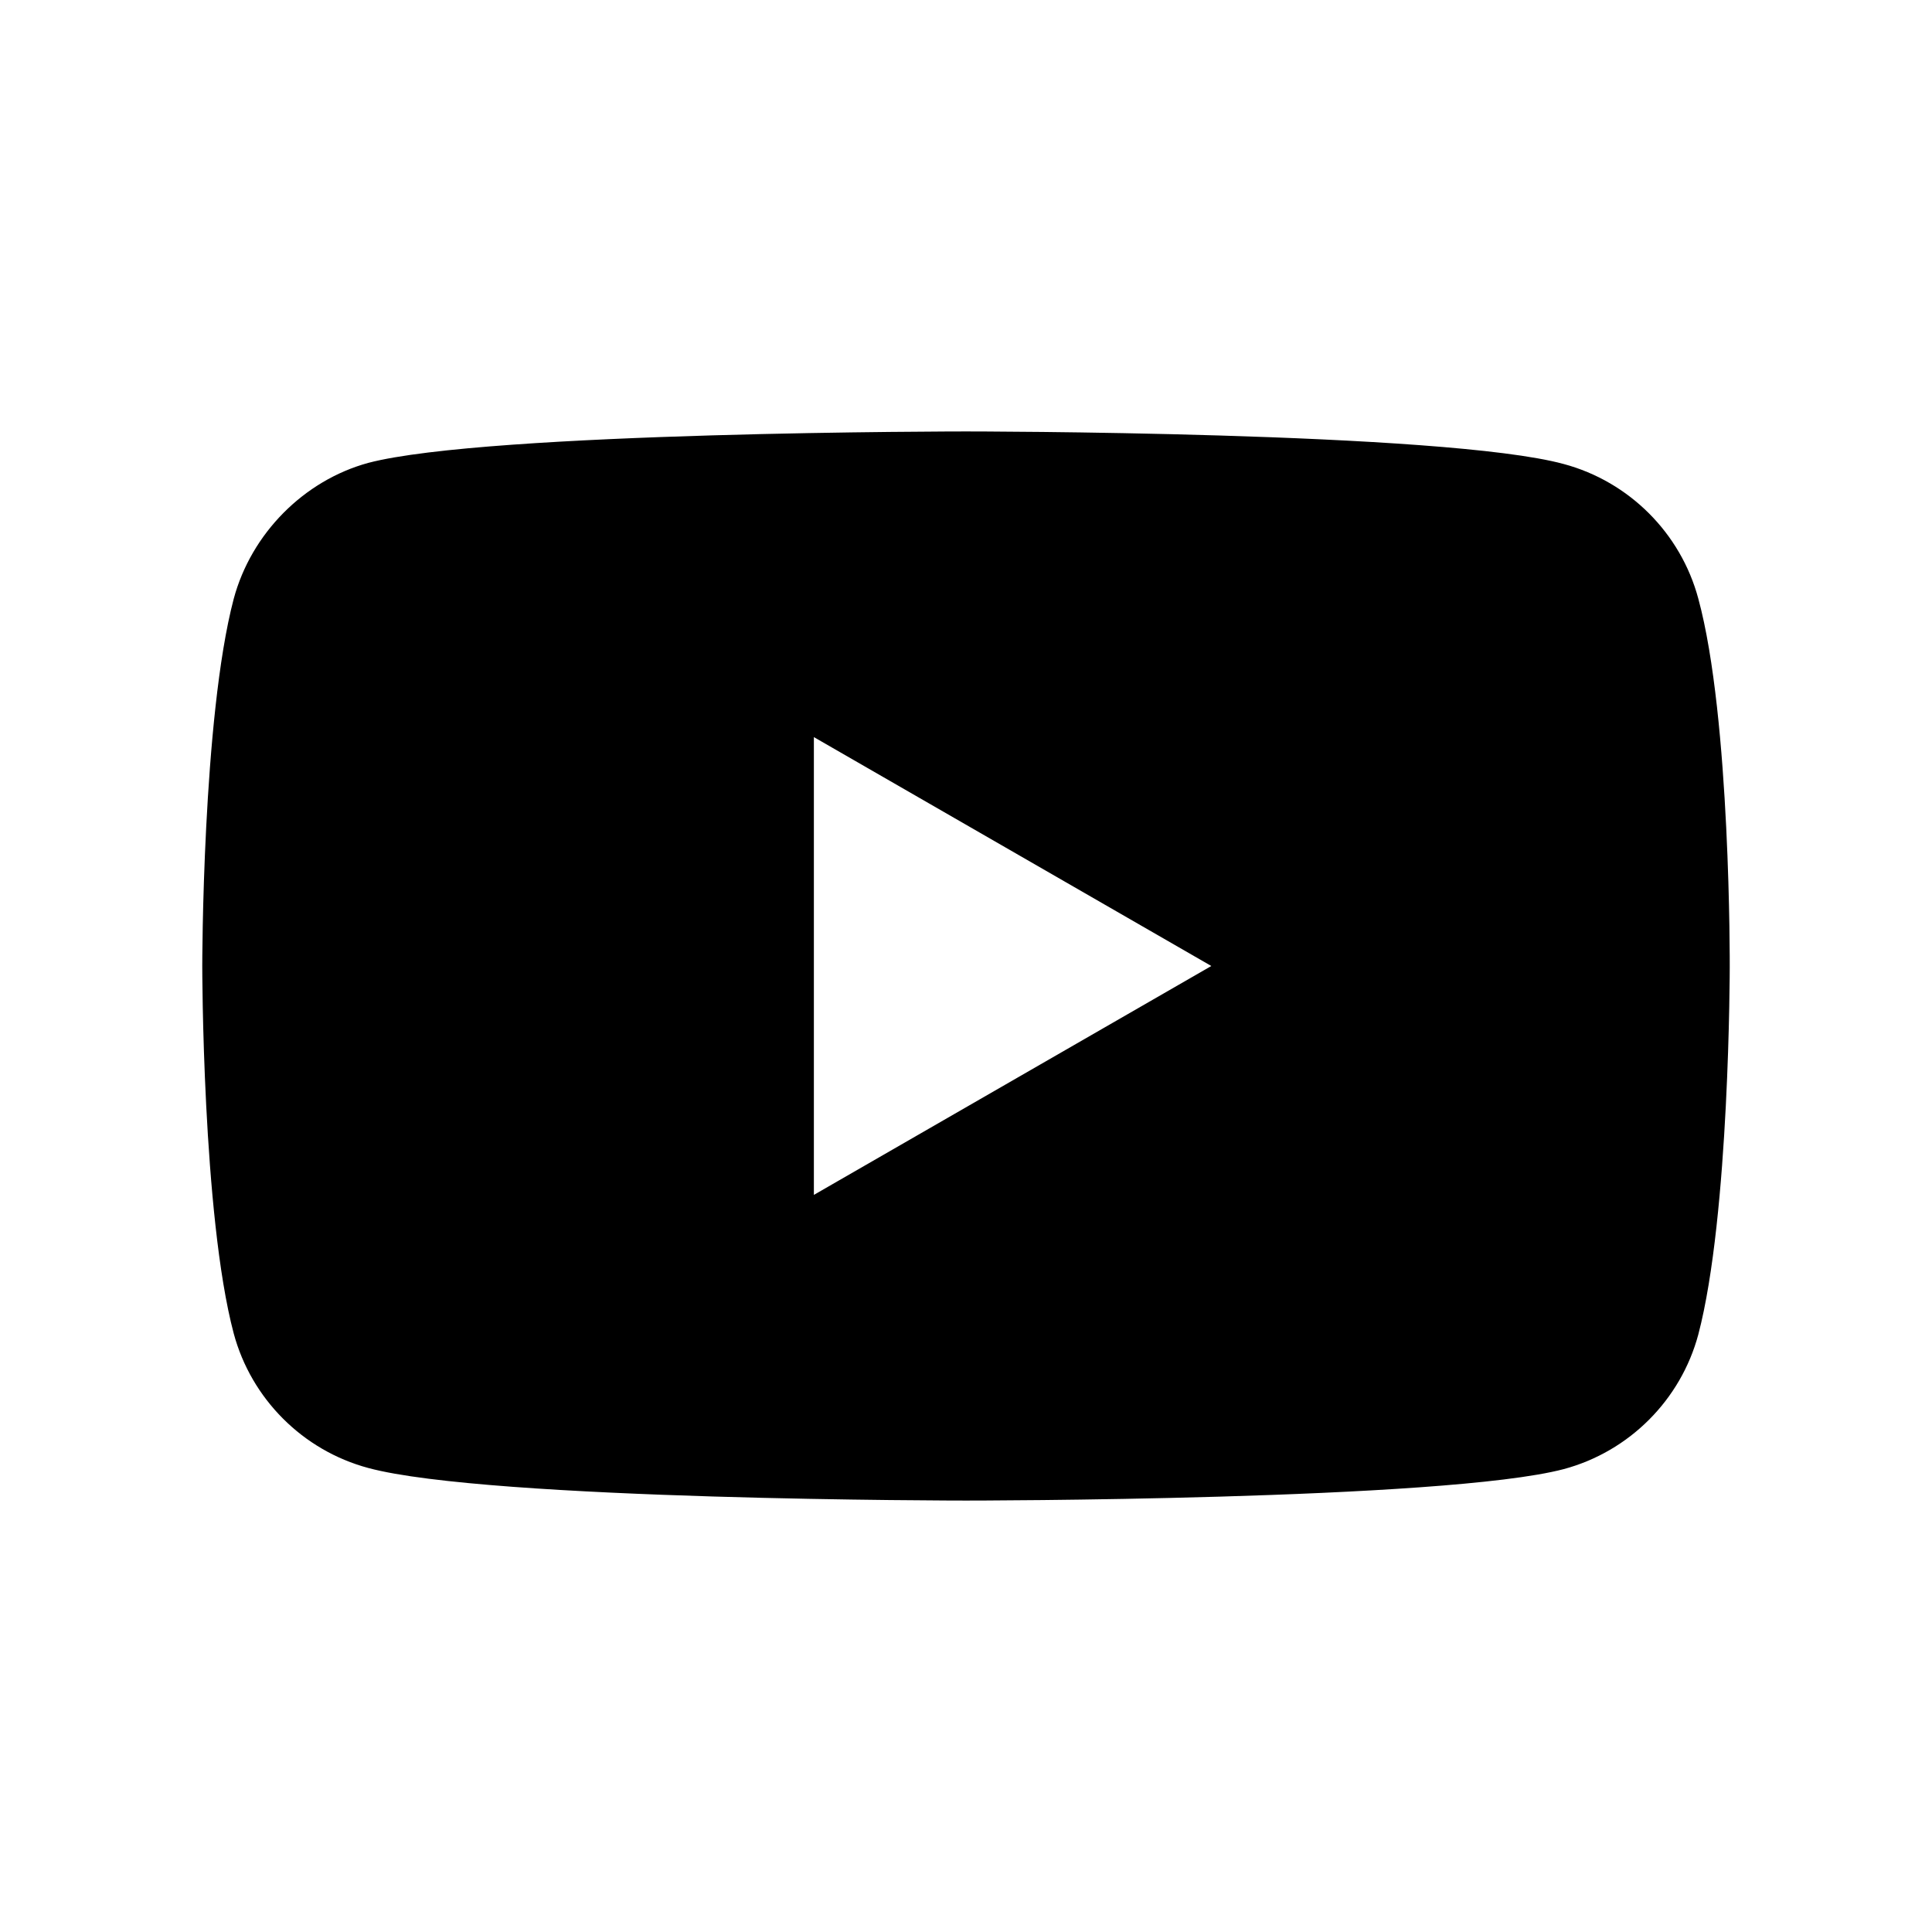 <?xml version="1.0" encoding="UTF-8"?>
<svg xmlns="http://www.w3.org/2000/svg" version="1.1" viewBox="0 0 682 682">
  <!-- Generator: Adobe Illustrator 28.6.0, SVG Export Plug-In . SVG Version: 1.2.0 Build 709)  -->
  <g>
    <g id="Layer_1">
      <path d="M599.5,211.3c-6.2-23.1-24.4-41.3-47.5-47.5-42.2-11.5-211-11.5-211-11.5,0,0-168.8,0-211,11.1-22.7,6.2-41.3,24.9-47.5,48-11.1,42.1-11.1,129.6-11.1,129.6,0,0,0,87.9,11.1,129.7,6.2,23.1,24.4,41.3,47.5,47.5,42.6,11.5,211,11.5,211,11.5,0,0,168.8,0,211-11.1,23.1-6.2,41.3-24.4,47.5-47.5,11.1-42.2,11.1-129.7,11.1-129.7,0,0,.4-87.9-11.1-130.1ZM287.3,421.8v-161.6l140.3,80.8-140.3,80.8Z"/>
    </g>
  </g>
</svg>